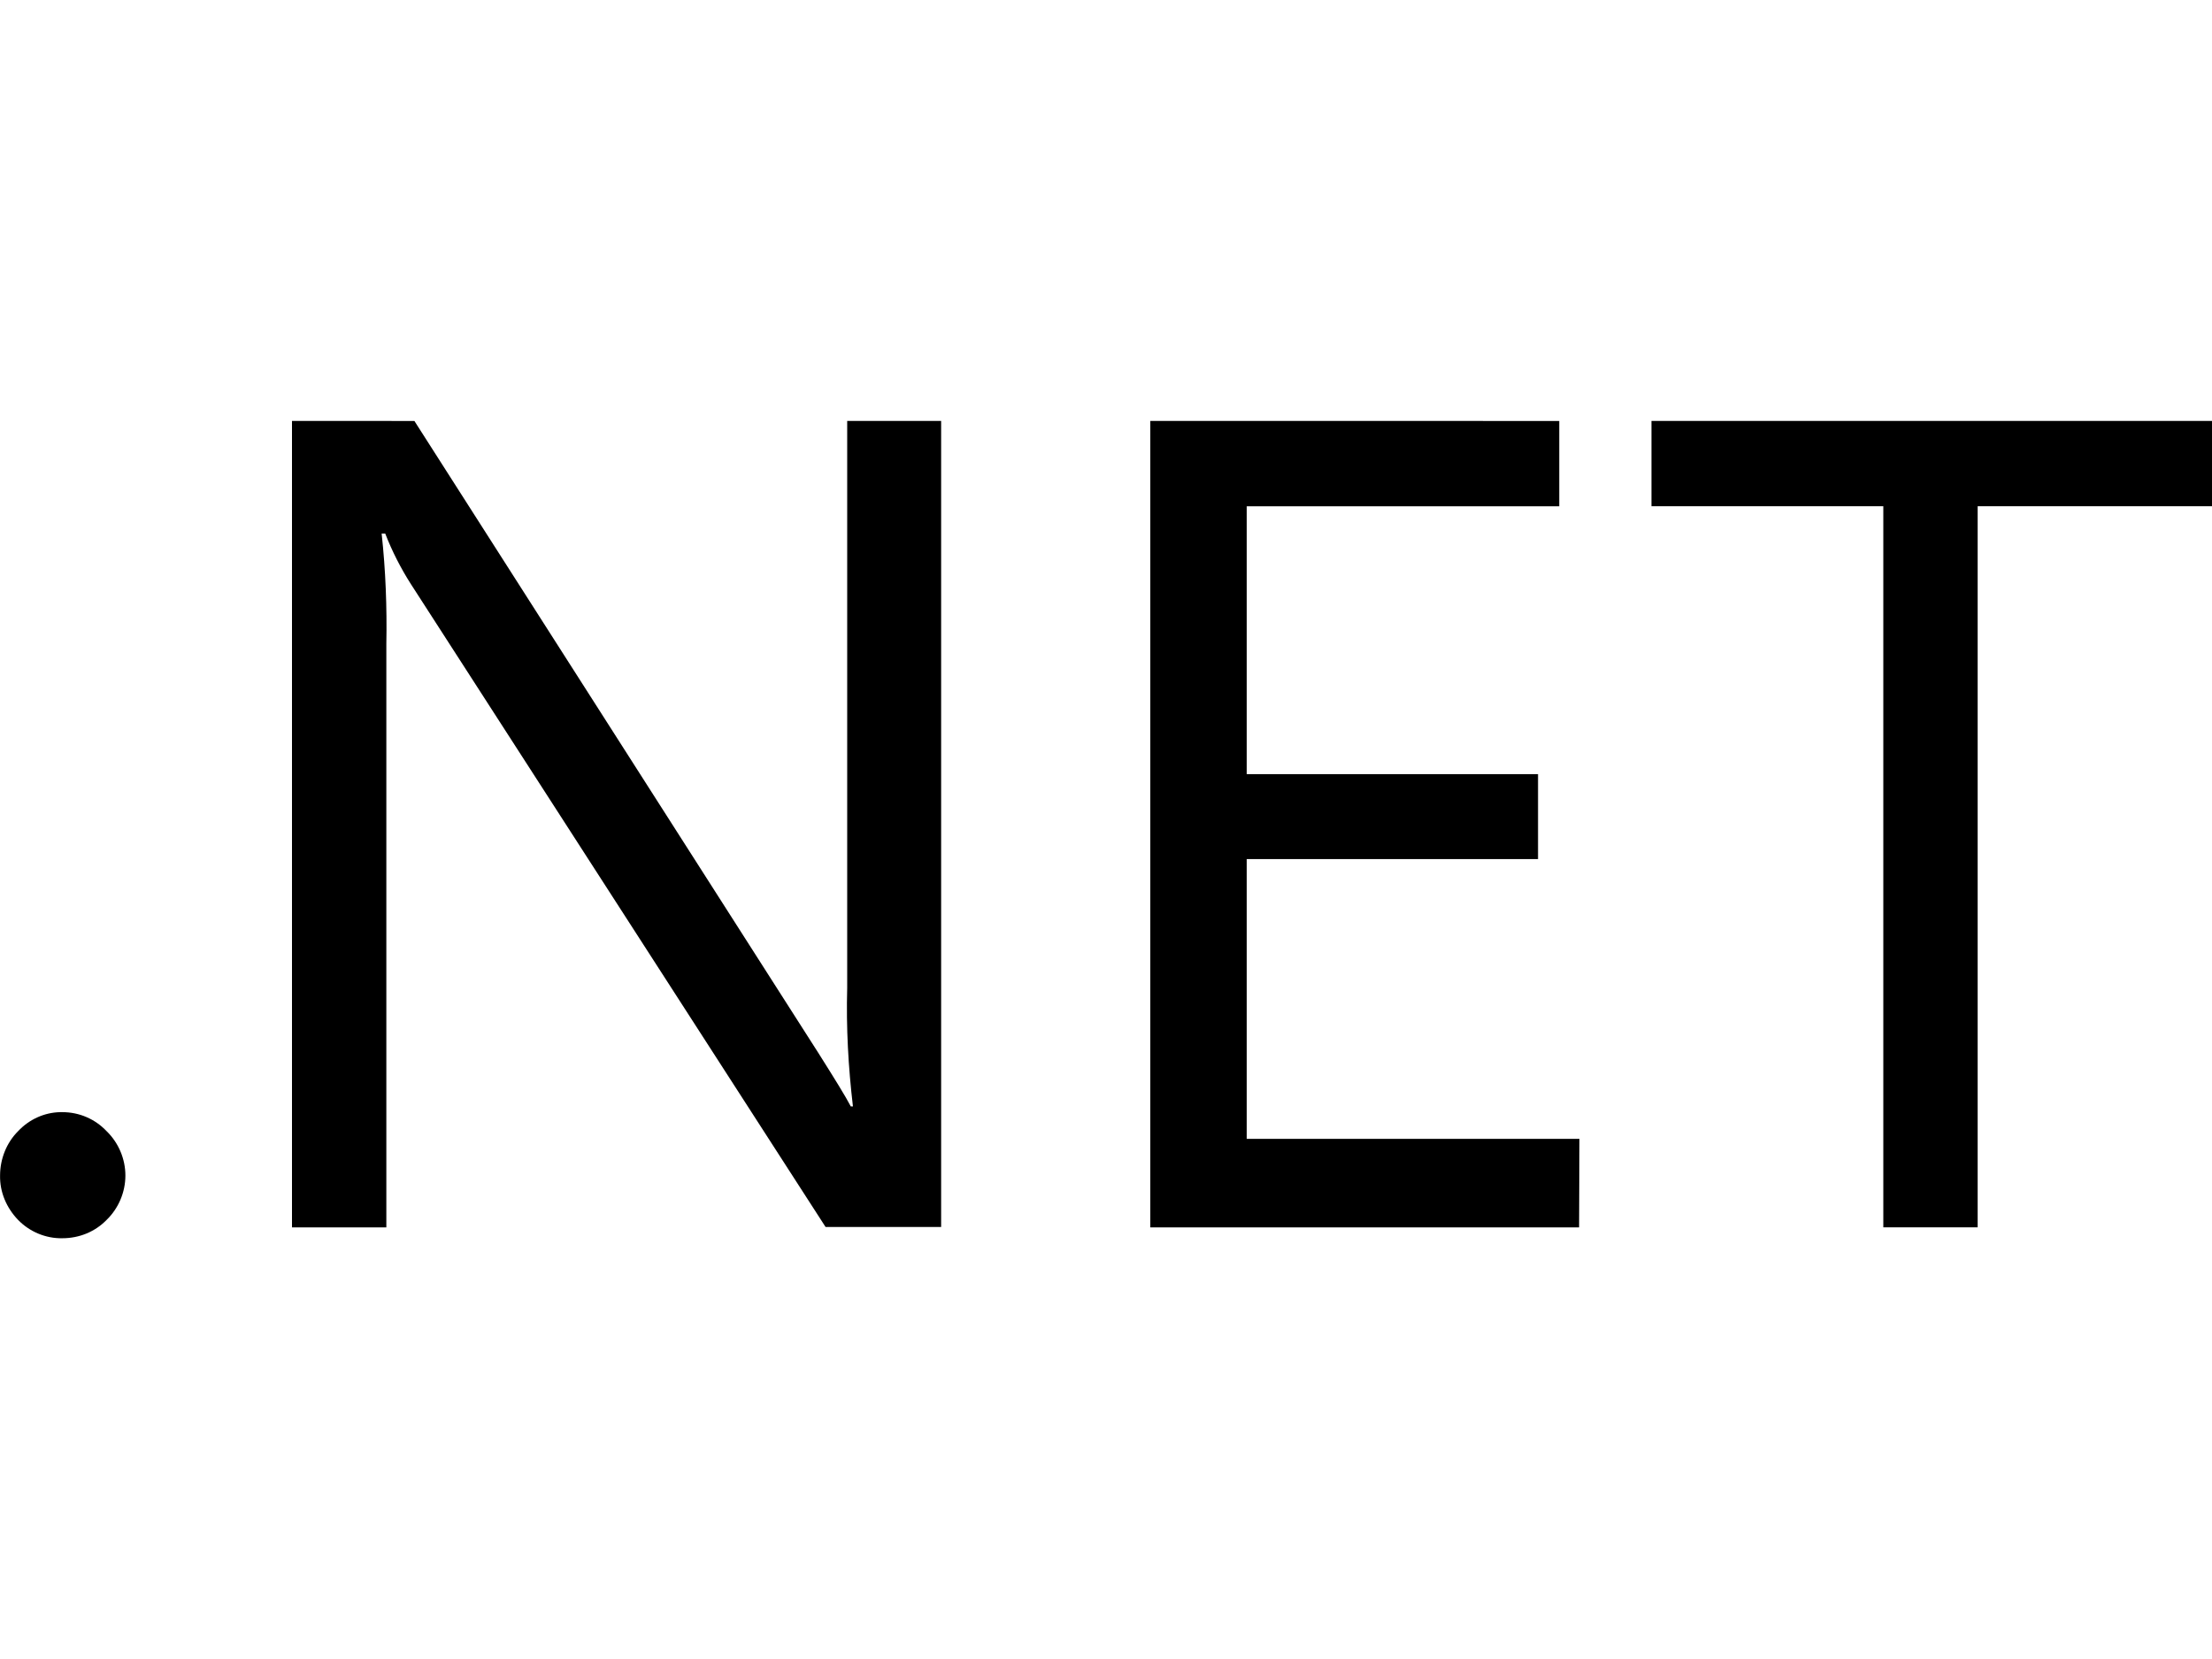 <?xml version="1.0" encoding="UTF-8"?>
<svg xmlns="http://www.w3.org/2000/svg" width="32" height="24" viewBox="0 0 32 24" fill="none">
  <g clip-path="url(#clip0_6_12)">
    <path d="M4.224 6.089V17.756H5.589V9.318C5.599 8.787 5.579 8.25 5.521 7.719H5.573C5.672 7.974 5.797 8.219 5.943 8.448L11.943 17.75H13.615V6.089H12.256V14.292C12.24 14.865 12.272 15.438 12.339 16.006H12.308C12.235 15.865 12.074 15.605 11.834 15.225L5.995 6.09L4.224 6.089ZM16.641 6.089V17.756H22.844L22.849 16.475H18.036V12.428H22.25V11.199H18.036V7.324H22.557V6.09L16.641 6.089ZM23.891 6.089V7.323H27.245V17.755H28.61V7.323H32.001V6.089H23.891ZM0.87 16.089C0.641 16.094 0.422 16.193 0.261 16.365C0.094 16.532 0.001 16.766 0.001 17.006C-0.004 17.246 0.095 17.475 0.261 17.647C0.427 17.819 0.662 17.918 0.902 17.913C1.147 17.913 1.376 17.819 1.543 17.647C1.715 17.48 1.814 17.246 1.814 17.006C1.814 16.766 1.715 16.532 1.543 16.365C1.376 16.188 1.147 16.089 0.902 16.089C0.892 16.089 0.88 16.089 0.87 16.089Z" fill="black"></path>
  </g>
  <defs>
    <clipPath id="clip0_6_12">
      <rect width="32" height="32" fill="white" transform="translate(0 -4)"></rect>
    </clipPath>
  </defs>
</svg>
